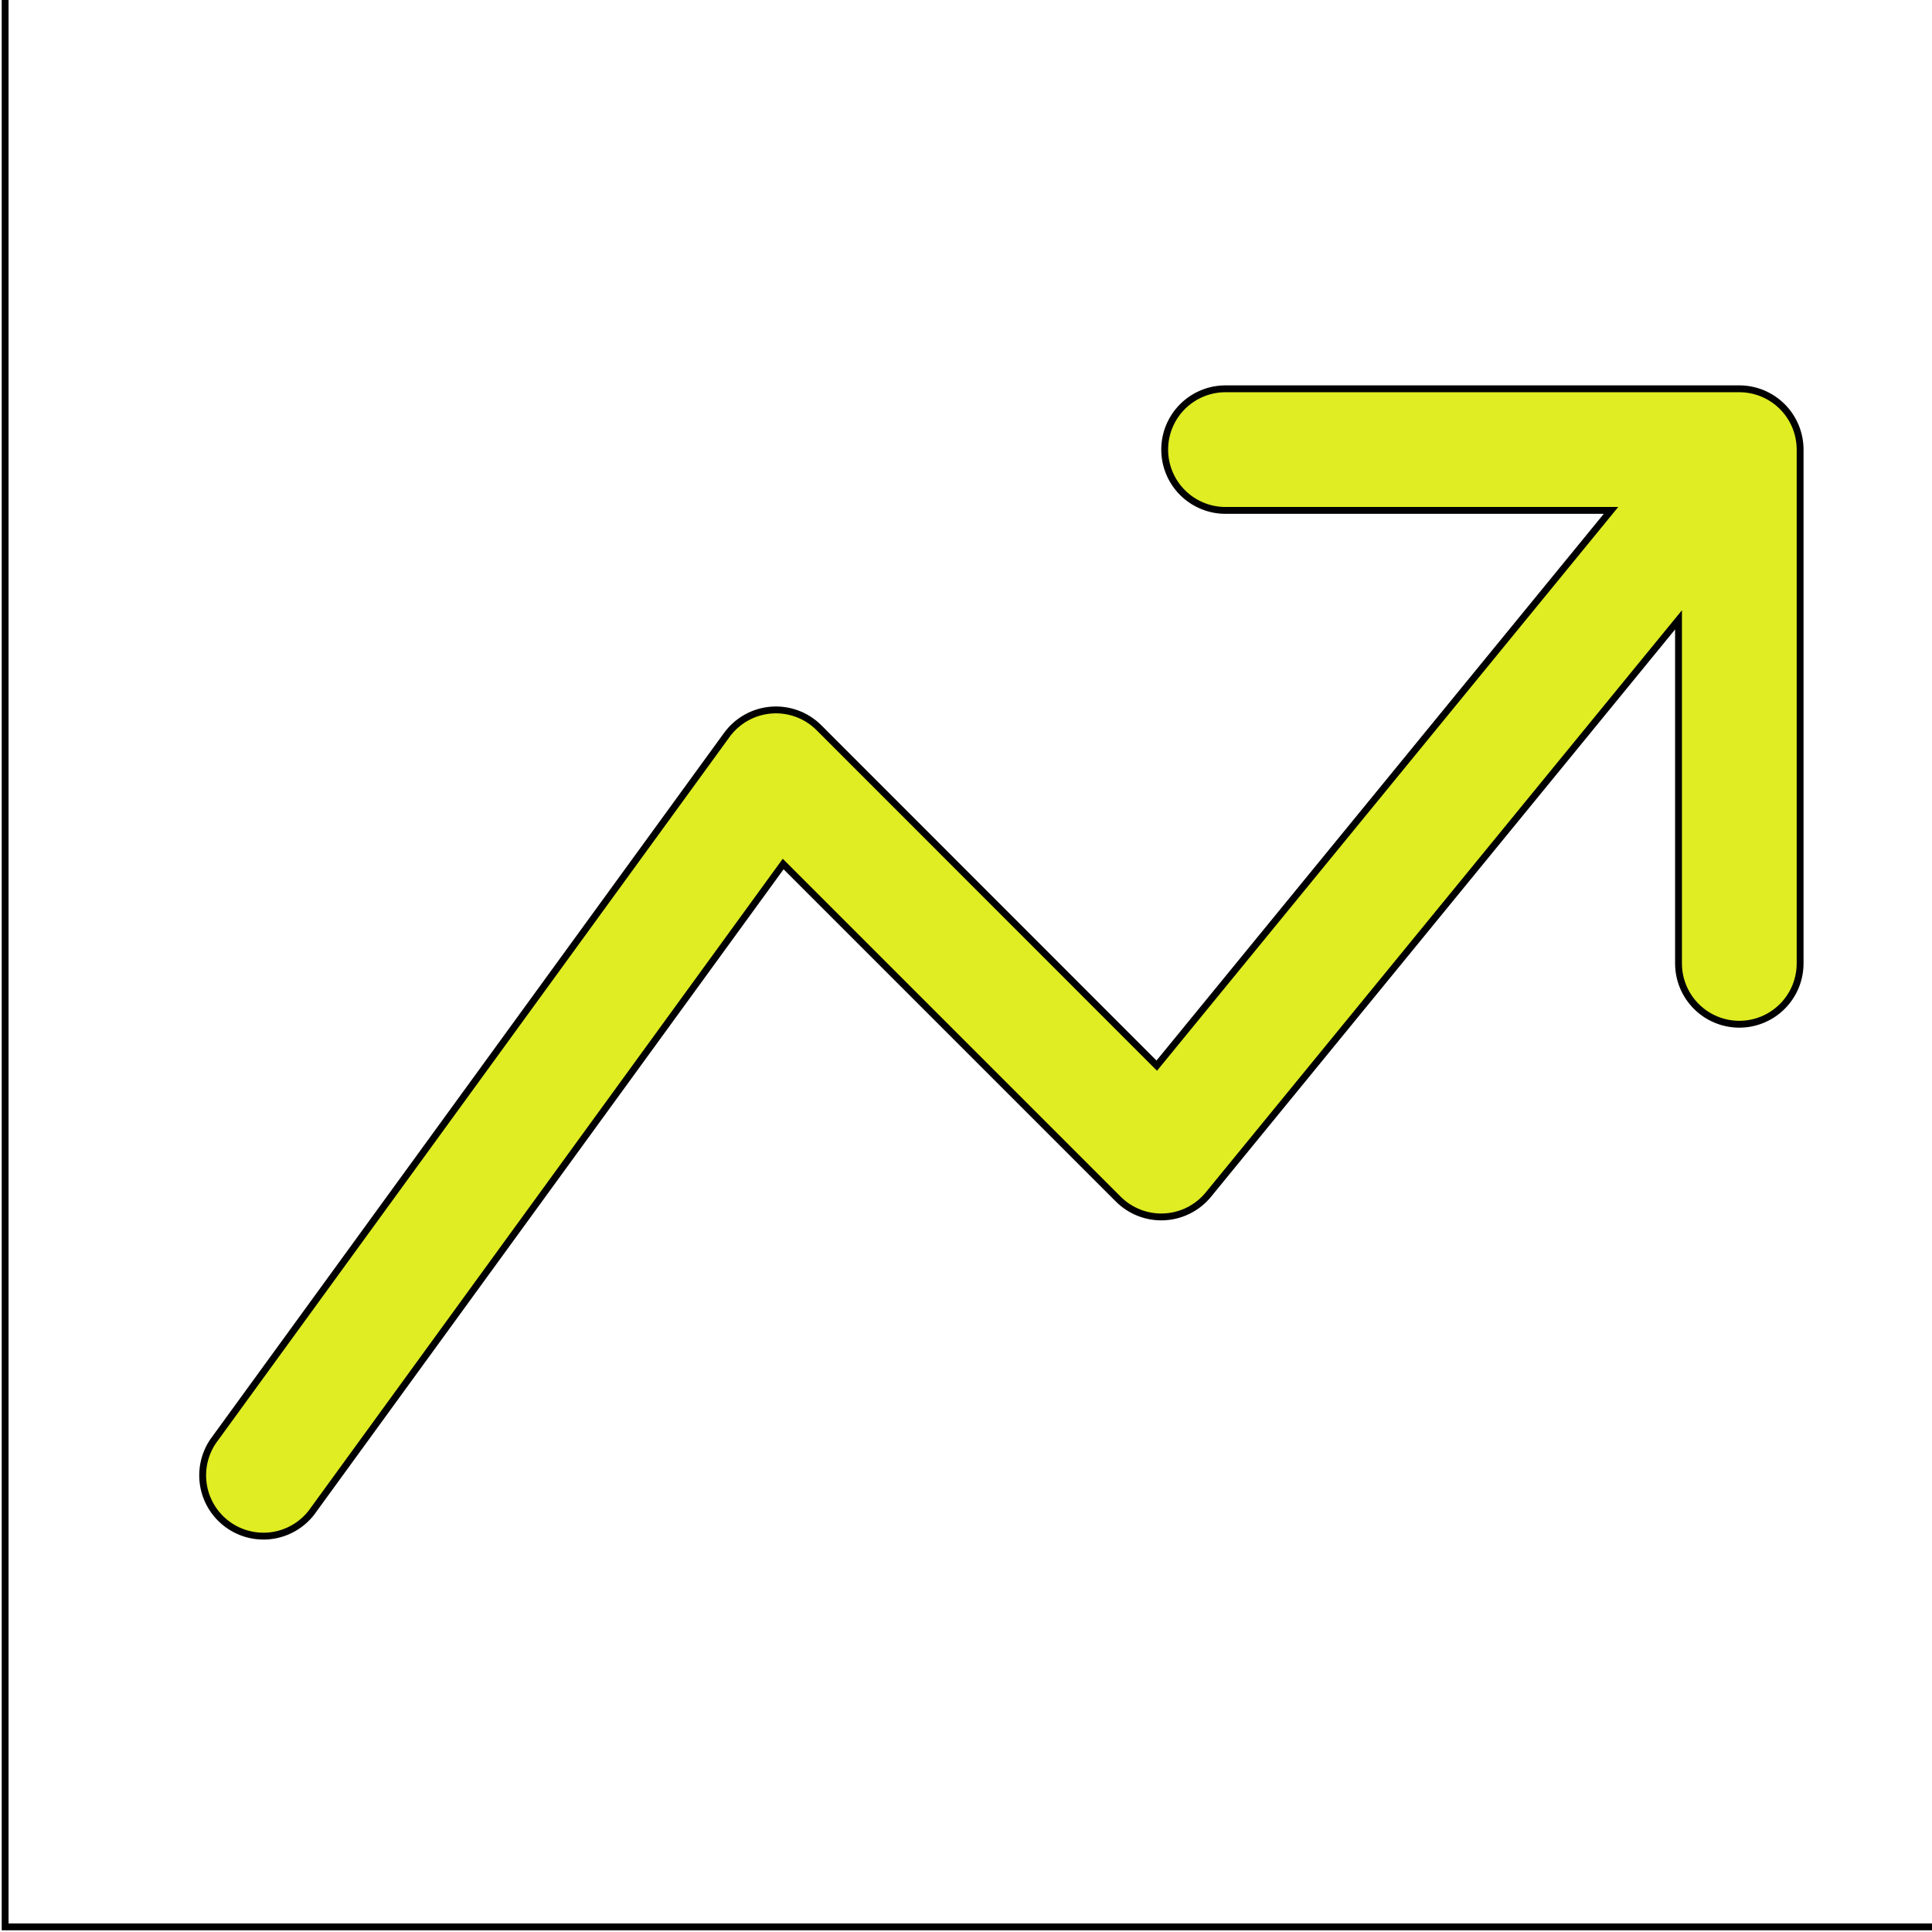 <?xml version="1.0" encoding="UTF-8"?> <svg xmlns="http://www.w3.org/2000/svg" width="141" height="141" viewBox="0 0 141 141" fill="none"> <path d="M0.375 0V140.625H141" stroke="black" stroke-width="0.5"></path> <path d="M122.5 45.237V45.938V70.312C122.5 71.489 122.968 72.618 123.8 73.45C124.632 74.282 125.761 74.75 126.938 74.75C128.114 74.75 129.243 74.282 130.075 73.45C130.907 72.618 131.375 71.489 131.375 70.312V32.812C131.375 31.636 130.907 30.507 130.075 29.675C129.243 28.843 128.114 28.375 126.938 28.375H89.438C88.261 28.375 87.132 28.843 86.3 29.675C85.468 30.507 85 31.636 85 32.812C85 33.989 85.468 35.118 86.3 35.95C87.132 36.782 88.261 37.25 89.438 37.25H117.047H117.574L117.24 37.658L84.597 77.558L84.422 77.772L84.226 77.577L59.767 53.108C59.313 52.655 58.767 52.305 58.165 52.084C57.563 51.862 56.92 51.773 56.281 51.824C55.641 51.874 55.02 52.063 54.461 52.377C53.901 52.69 53.417 53.122 53.04 53.641L53.04 53.641L15.543 105.199C14.904 106.152 14.659 107.314 14.858 108.444C15.058 109.574 15.688 110.583 16.617 111.259C17.545 111.935 18.699 112.224 19.837 112.067C20.973 111.909 22.003 111.318 22.713 110.418L56.985 63.294L57.157 63.057L57.364 63.264L81.617 87.517C82.056 87.954 82.581 88.295 83.159 88.518C83.737 88.74 84.355 88.839 84.974 88.808C85.592 88.777 86.198 88.617 86.751 88.338C87.304 88.059 87.792 87.668 88.185 87.189L122.5 45.237ZM122.5 45.237L122.057 45.779L88.185 87.188L122.5 45.237Z" fill="#DFED22" stroke="black" stroke-width="0.5"></path> </svg> 